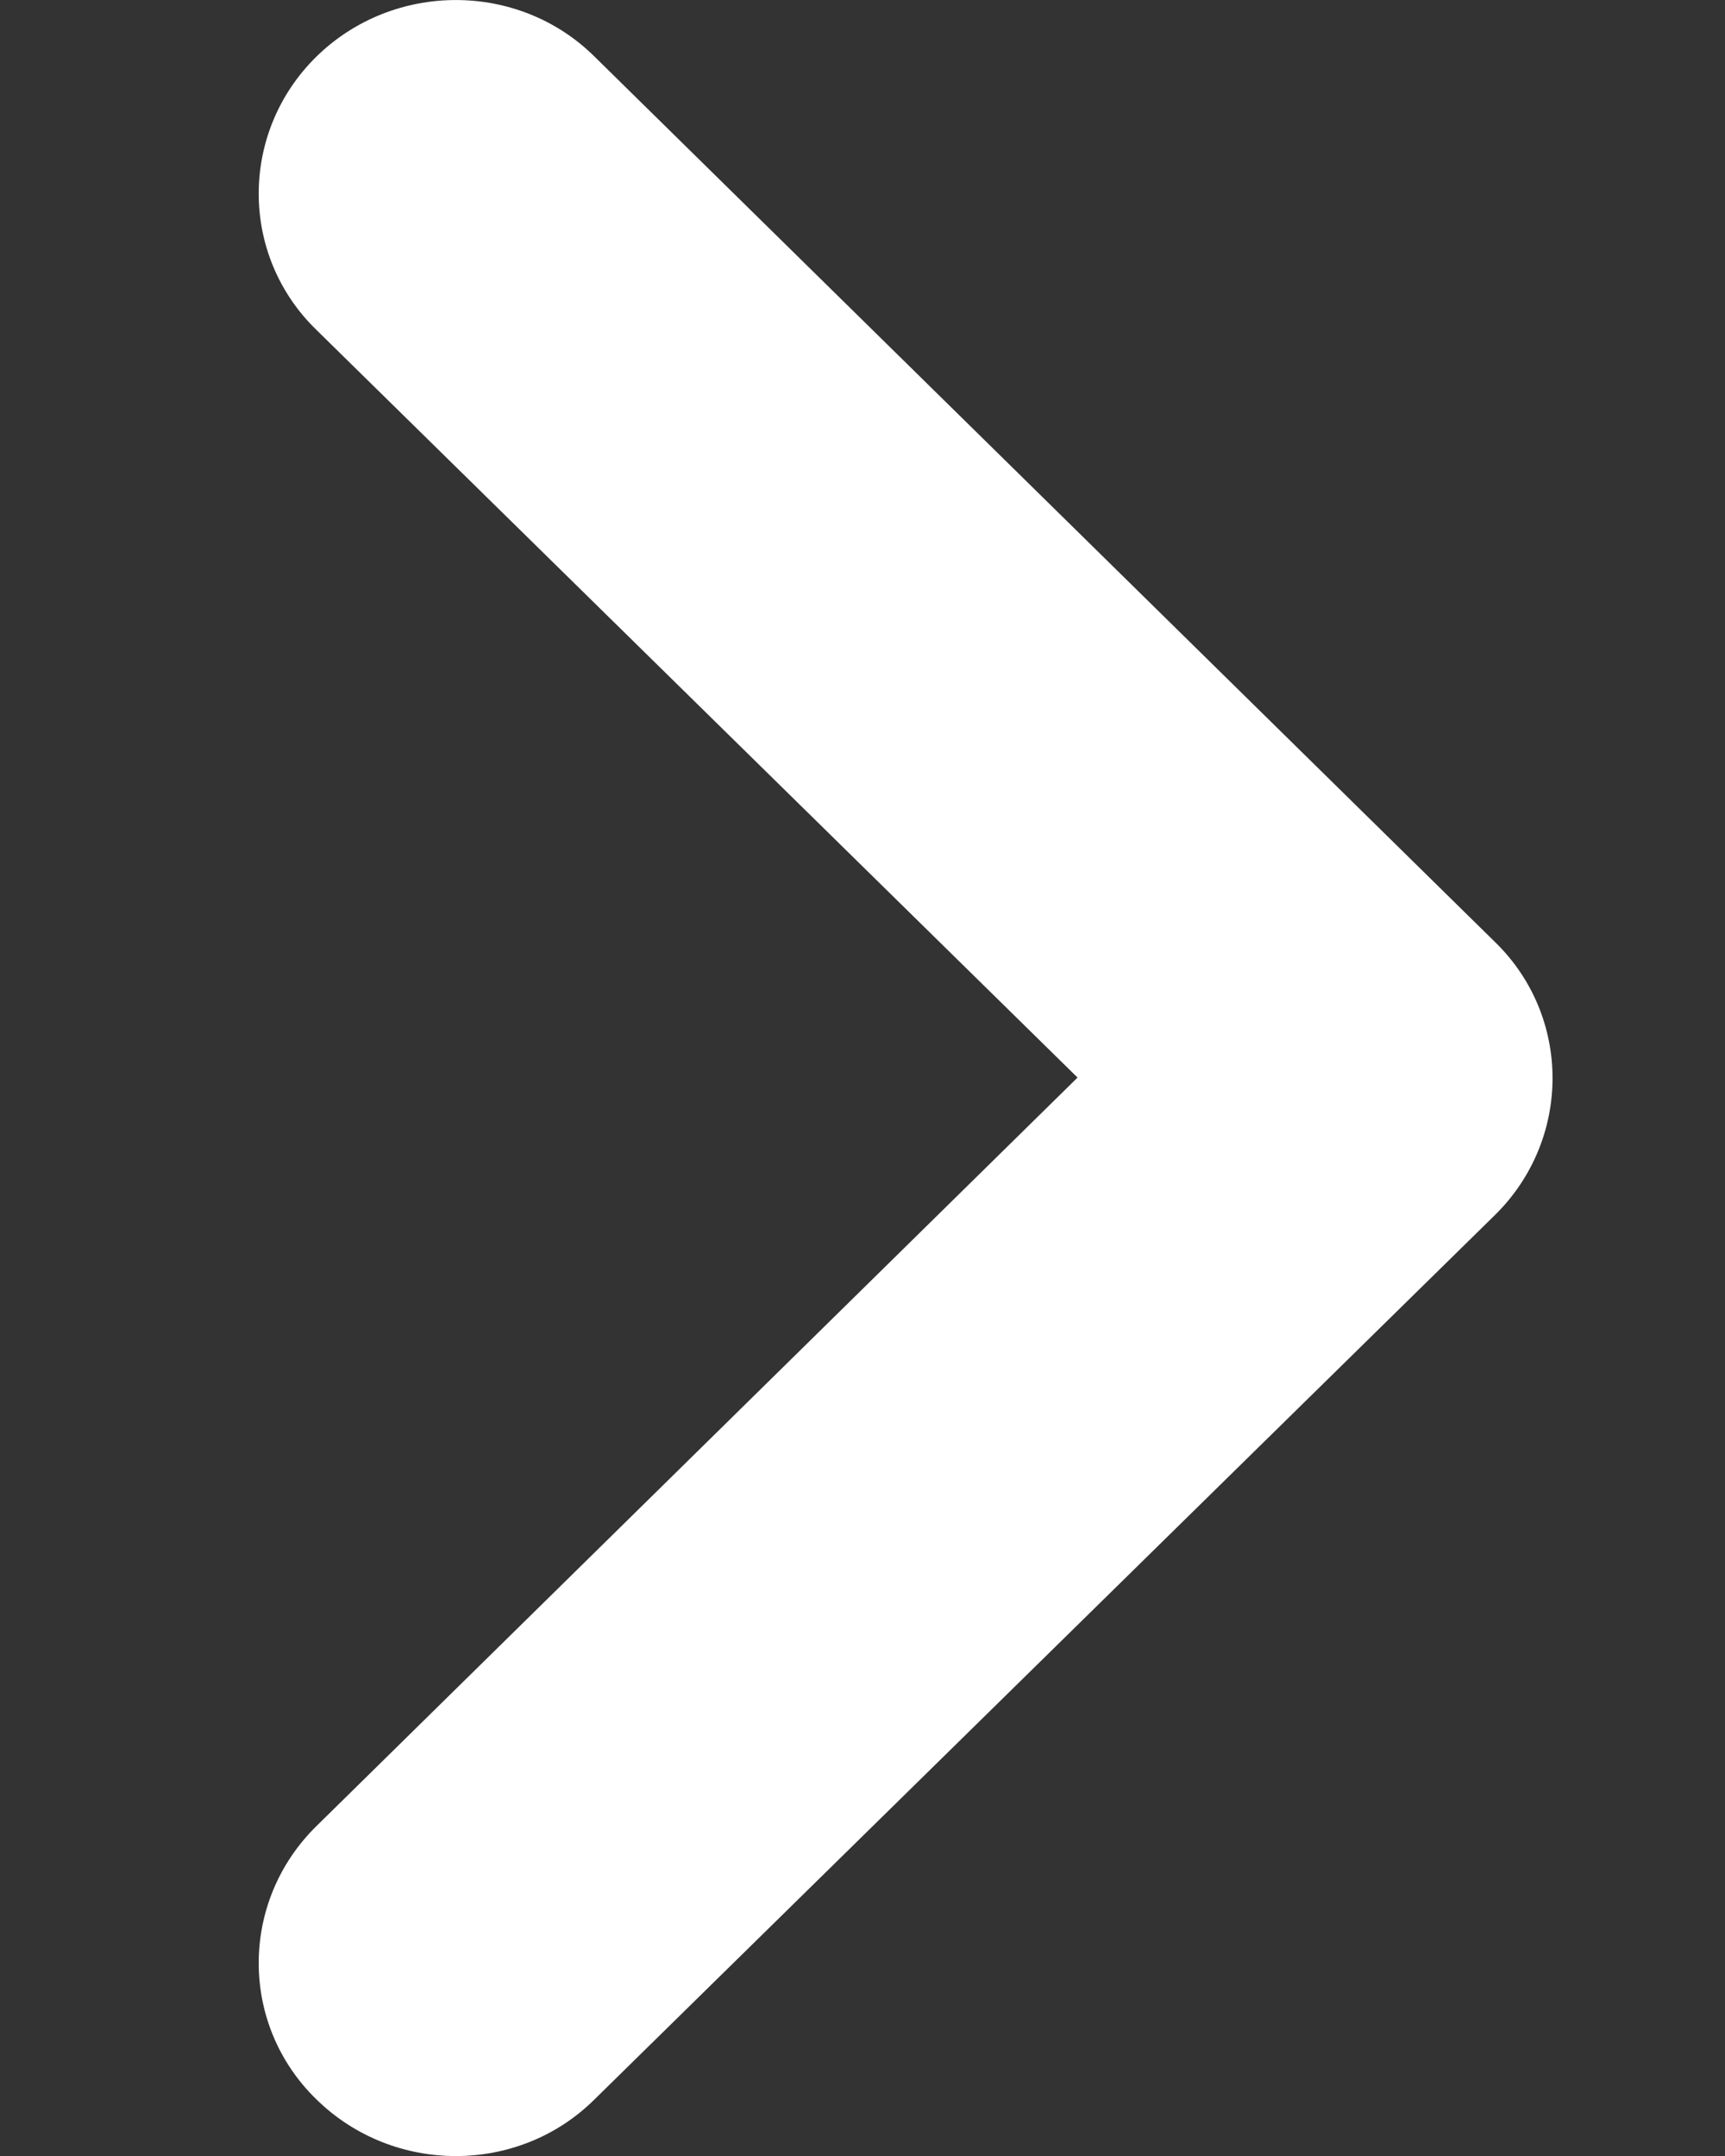 <svg width="12" height="15" viewBox="0 0 12 15" fill="none" xmlns="http://www.w3.org/2000/svg">
<rect x="0" y="0" width="12" height="15" fill="#333333" stroke="none"/>
<path d="M2.201 0.394C1.666 0.92 1.666 1.776 2.201 2.295L7.496 7.497L2.201 12.705C1.666 13.231 1.666 14.086 2.201 14.606C2.737 15.132 3.607 15.132 4.136 14.606L10.399 8.454C10.934 7.928 10.934 7.072 10.399 6.553L4.136 0.394C3.607 -0.131 2.737 -0.131 2.201 0.394Z" fill="white"/>
</svg>

